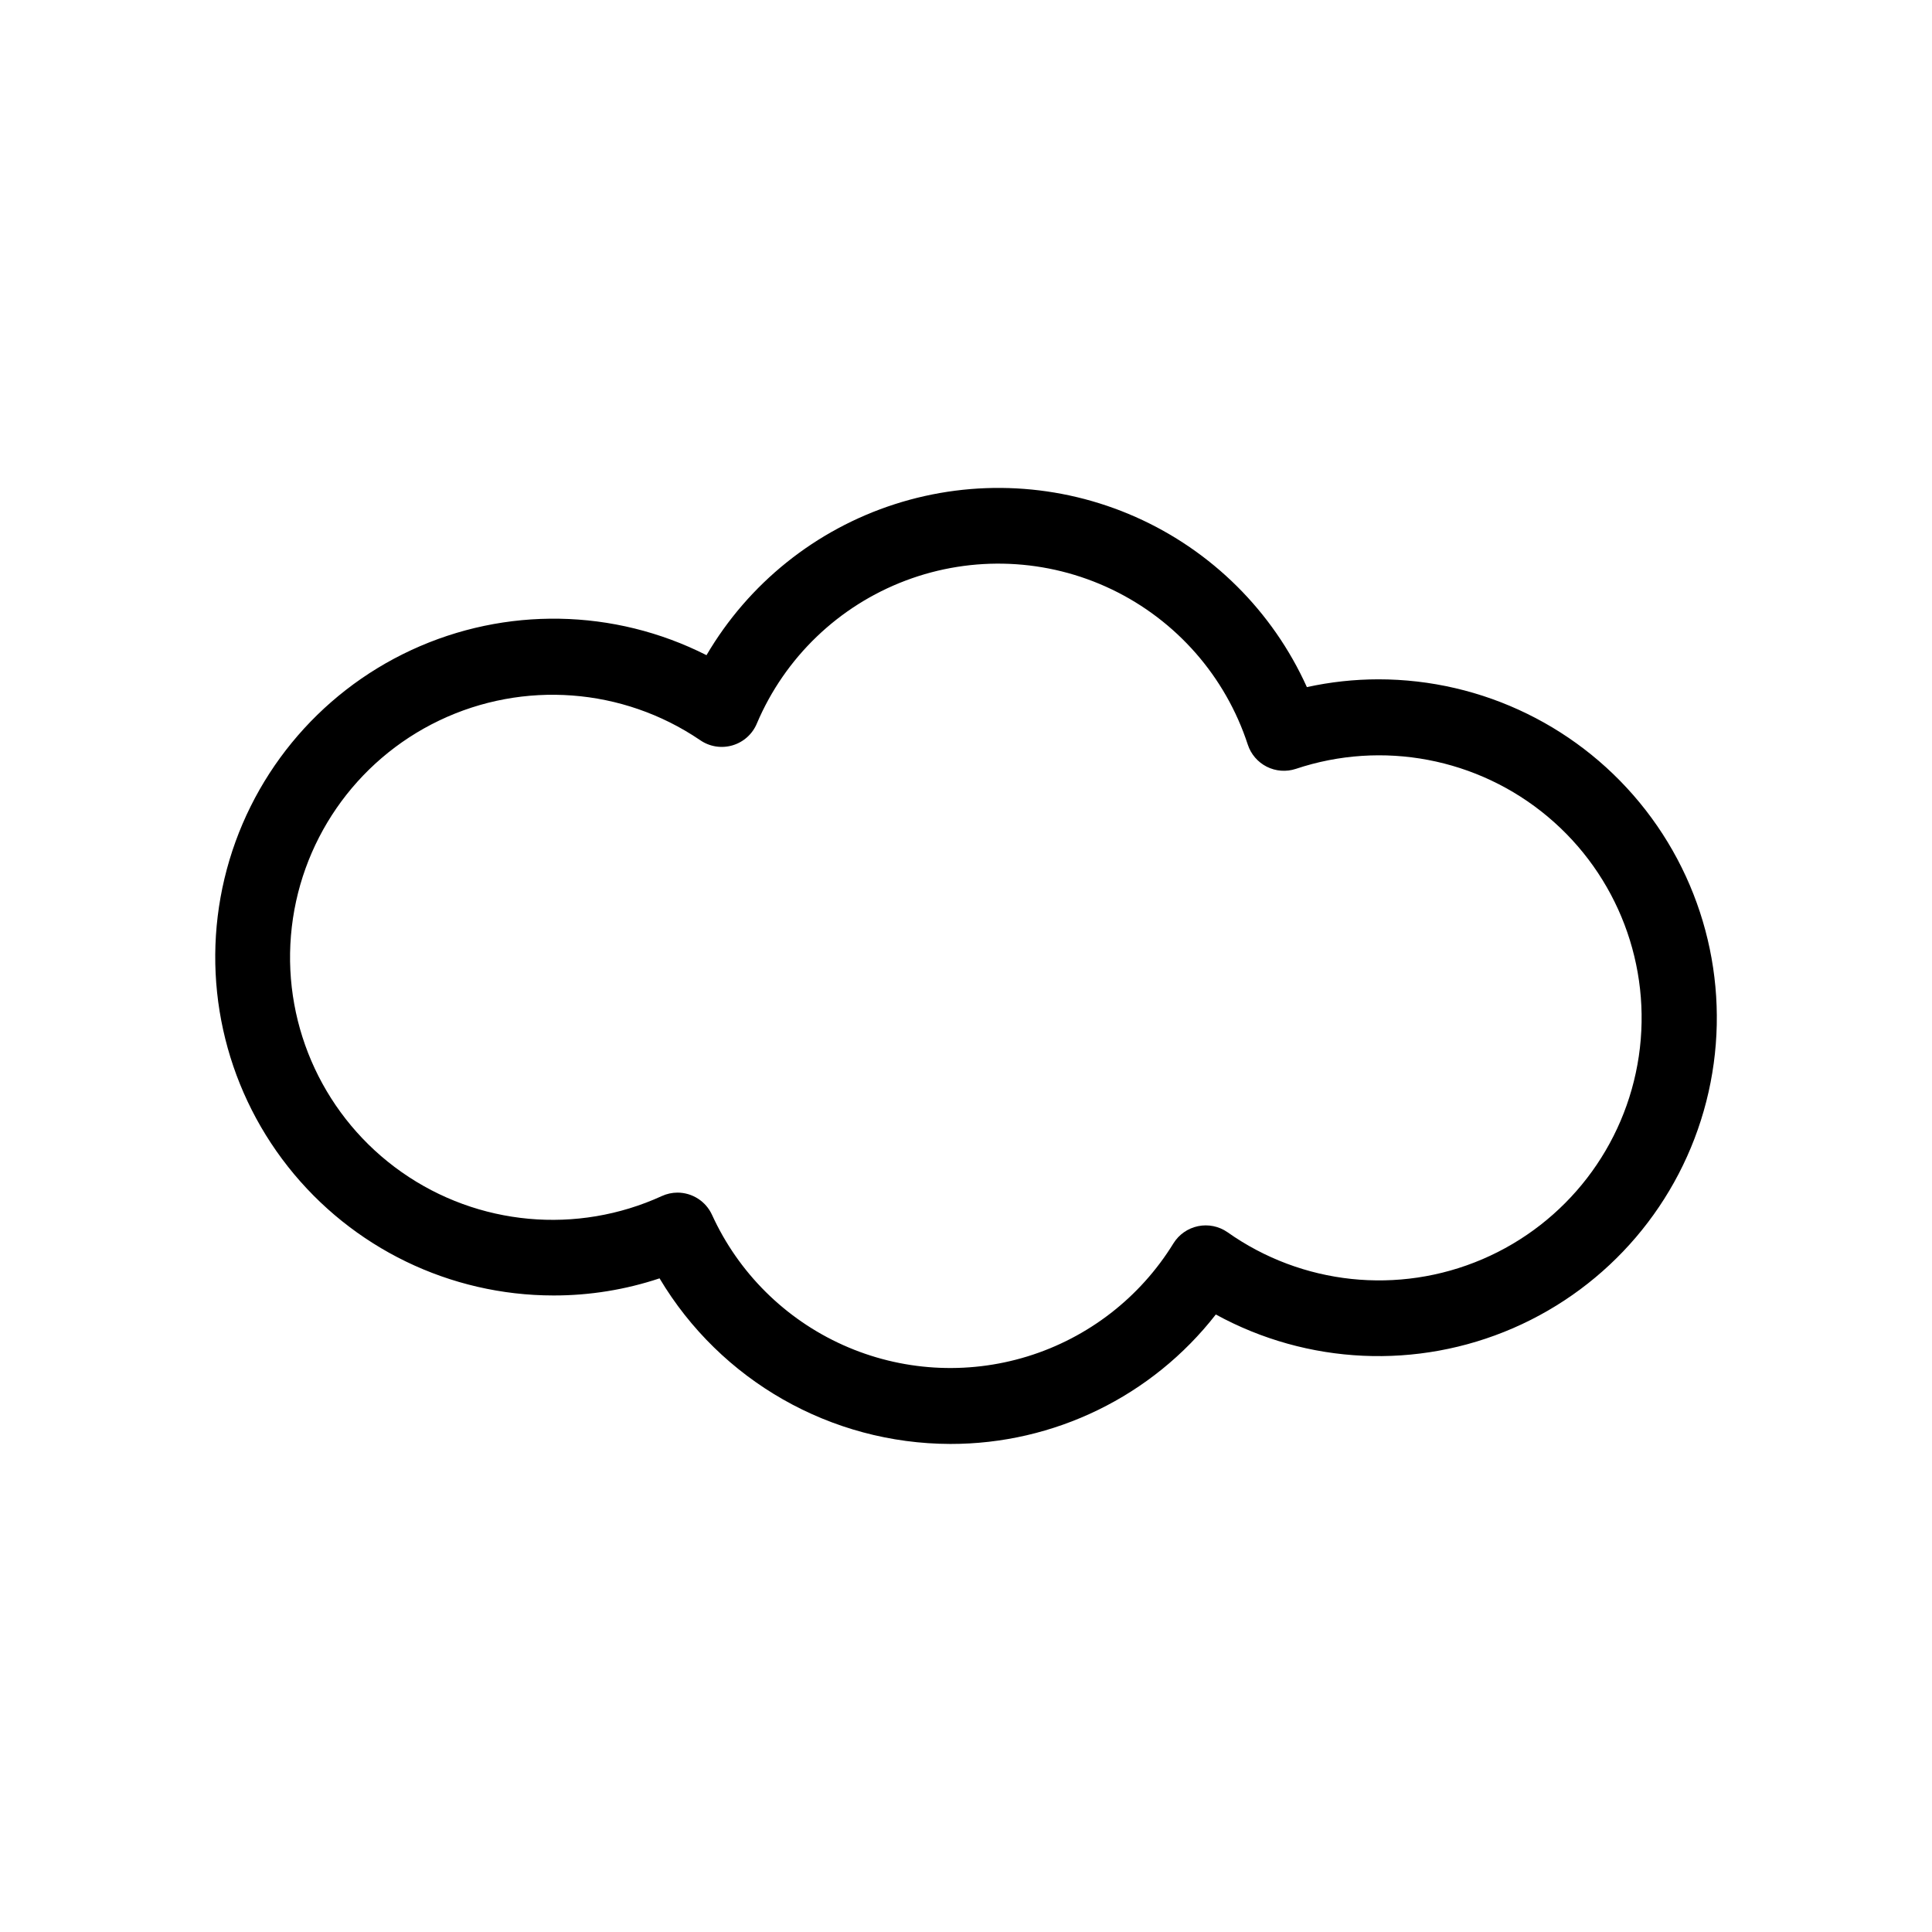 <?xml version="1.0" encoding="UTF-8"?>
<!-- The Best Svg Icon site in the world: iconSvg.co, Visit us! https://iconsvg.co -->
<svg fill="#000000" width="800px" height="800px" version="1.1" viewBox="144 144 512 512" xmlns="http://www.w3.org/2000/svg">
 <path d="m395.82 526.66c-31.605-0.074-60.848-16.734-77.031-43.883-9.066 3.019-18.559 4.551-28.113 4.535-27.445-0.012-53.371-12.594-70.367-34.141-16.996-21.547-23.191-49.691-16.812-76.383 6.383-26.695 24.633-48.996 49.535-60.527 24.902-11.535 53.719-11.031 78.199 1.367 11.148-19.012 28.906-33.258 49.887-40.012 20.98-6.75 43.715-5.543 63.859 3.398 20.145 8.941 36.293 24.988 45.359 45.078 6.223-1.367 12.574-2.059 18.941-2.066 27.707-0.004 53.859 12.797 70.852 34.68s22.918 50.391 16.047 77.23c-6.867 26.844-25.758 49-51.172 60.031-25.418 11.031-54.504 9.695-78.801-3.617-16.902 21.691-42.883 34.355-70.383 34.309zm-72.297-66.605c3.949 0 7.531 2.305 9.172 5.894 7 15.336 19.34 27.598 34.719 34.5 15.375 6.906 32.738 7.977 48.852 3.019 16.109-4.957 29.867-15.605 38.703-29.961 1.453-2.348 3.809-3.996 6.516-4.559 2.703-0.562 5.523 0.012 7.793 1.586 19.738 13.973 45.316 16.691 67.551 7.18 22.234-9.508 37.938-29.879 41.473-53.801 3.531-23.926-5.609-47.969-24.145-63.5s-43.809-20.324-66.742-12.656c-2.547 0.84-5.32 0.633-7.715-0.574-2.391-1.211-4.203-3.324-5.031-5.875-5.894-18.047-18.914-32.902-36.035-41.109-17.121-8.207-36.855-9.055-54.617-2.348-17.766 6.707-32.012 20.387-39.434 37.863-1.168 2.828-3.562 4.973-6.504 5.824-2.938 0.855-6.106 0.324-8.609-1.441-20.461-13.863-46.746-15.832-69.043-5.168-22.301 10.66-37.27 32.355-39.32 56.988-2.055 24.633 9.113 48.504 29.34 62.711 20.227 14.211 46.473 16.621 68.949 6.336 1.297-0.594 2.703-0.902 4.129-0.91z"/>
</svg>
